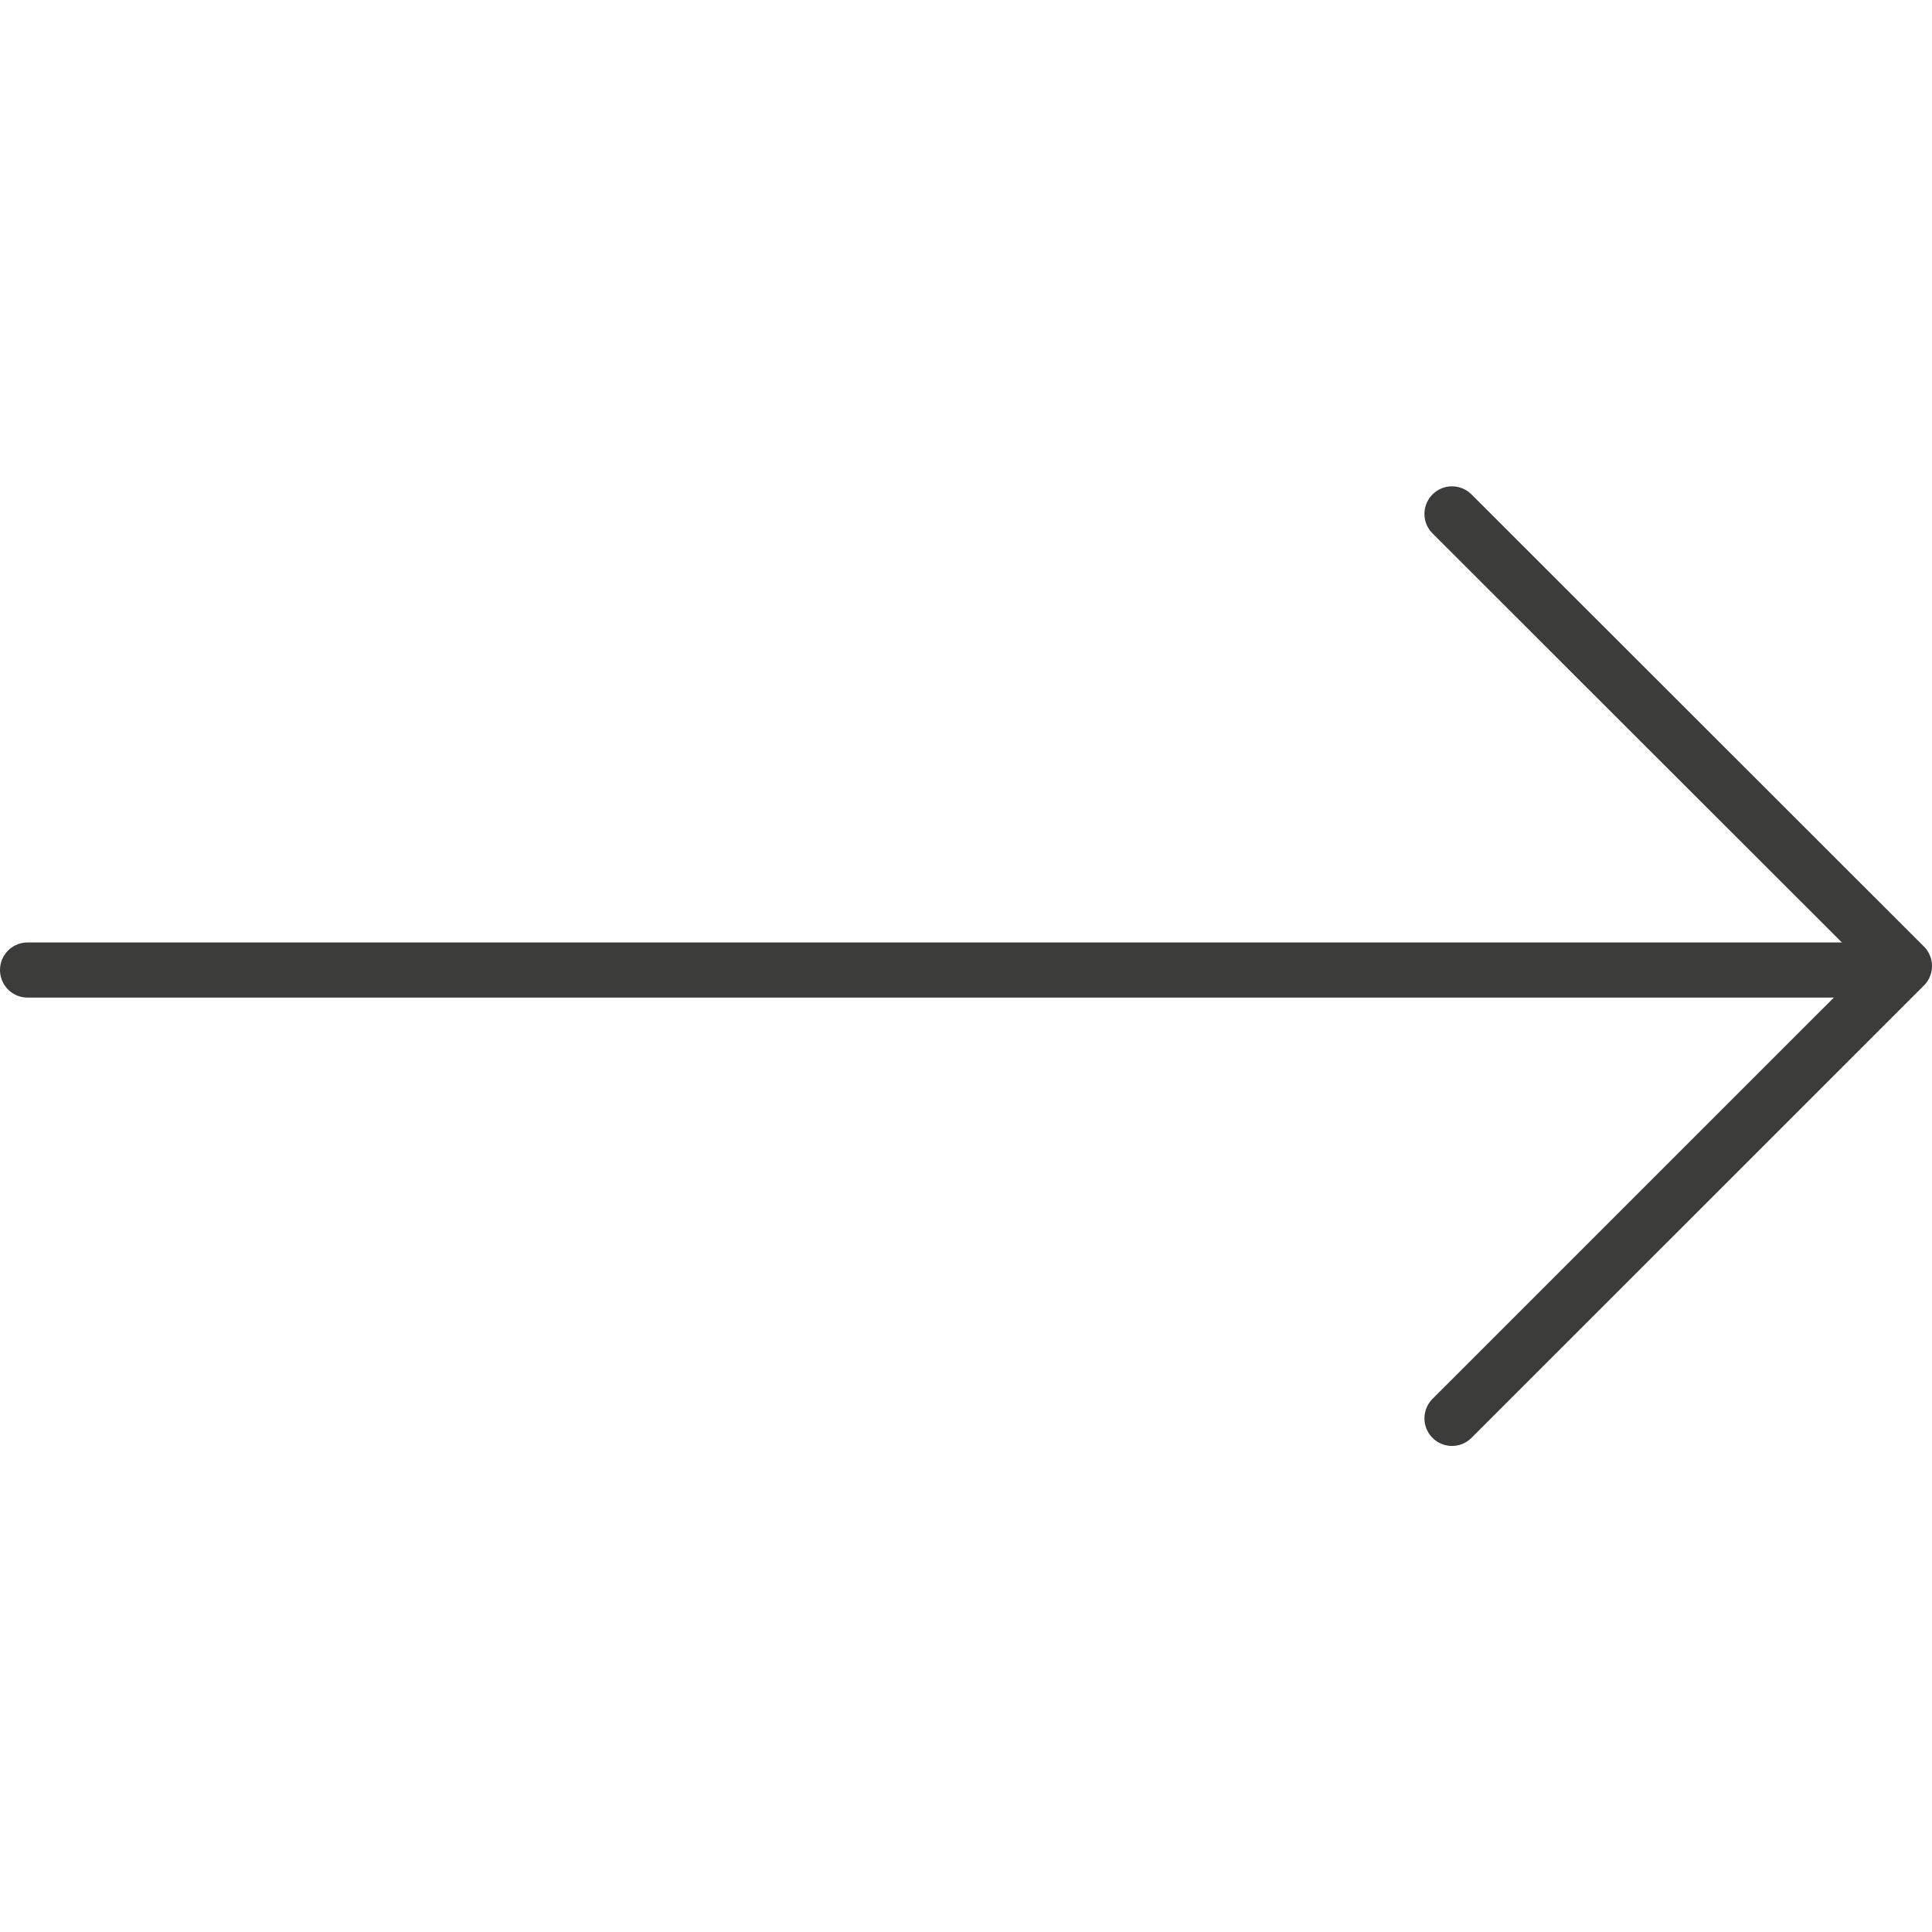<svg xmlns="http://www.w3.org/2000/svg" width="40" height="40" viewBox="0 0 35.042 17.824"><g transform="translate(-1710.197 -2949.023)"><line x2="33.961" transform="translate(1710.697 2958.008)" fill="none" stroke="#3c3c3b" stroke-linecap="round" stroke-linejoin="round" stroke-width="1"/><path d="M1736.533,2966.14l8.206-8.205-8.206-8.2" fill="none" stroke="#3c3c3b" stroke-linecap="round" stroke-linejoin="round" stroke-width="1"/></g></svg>